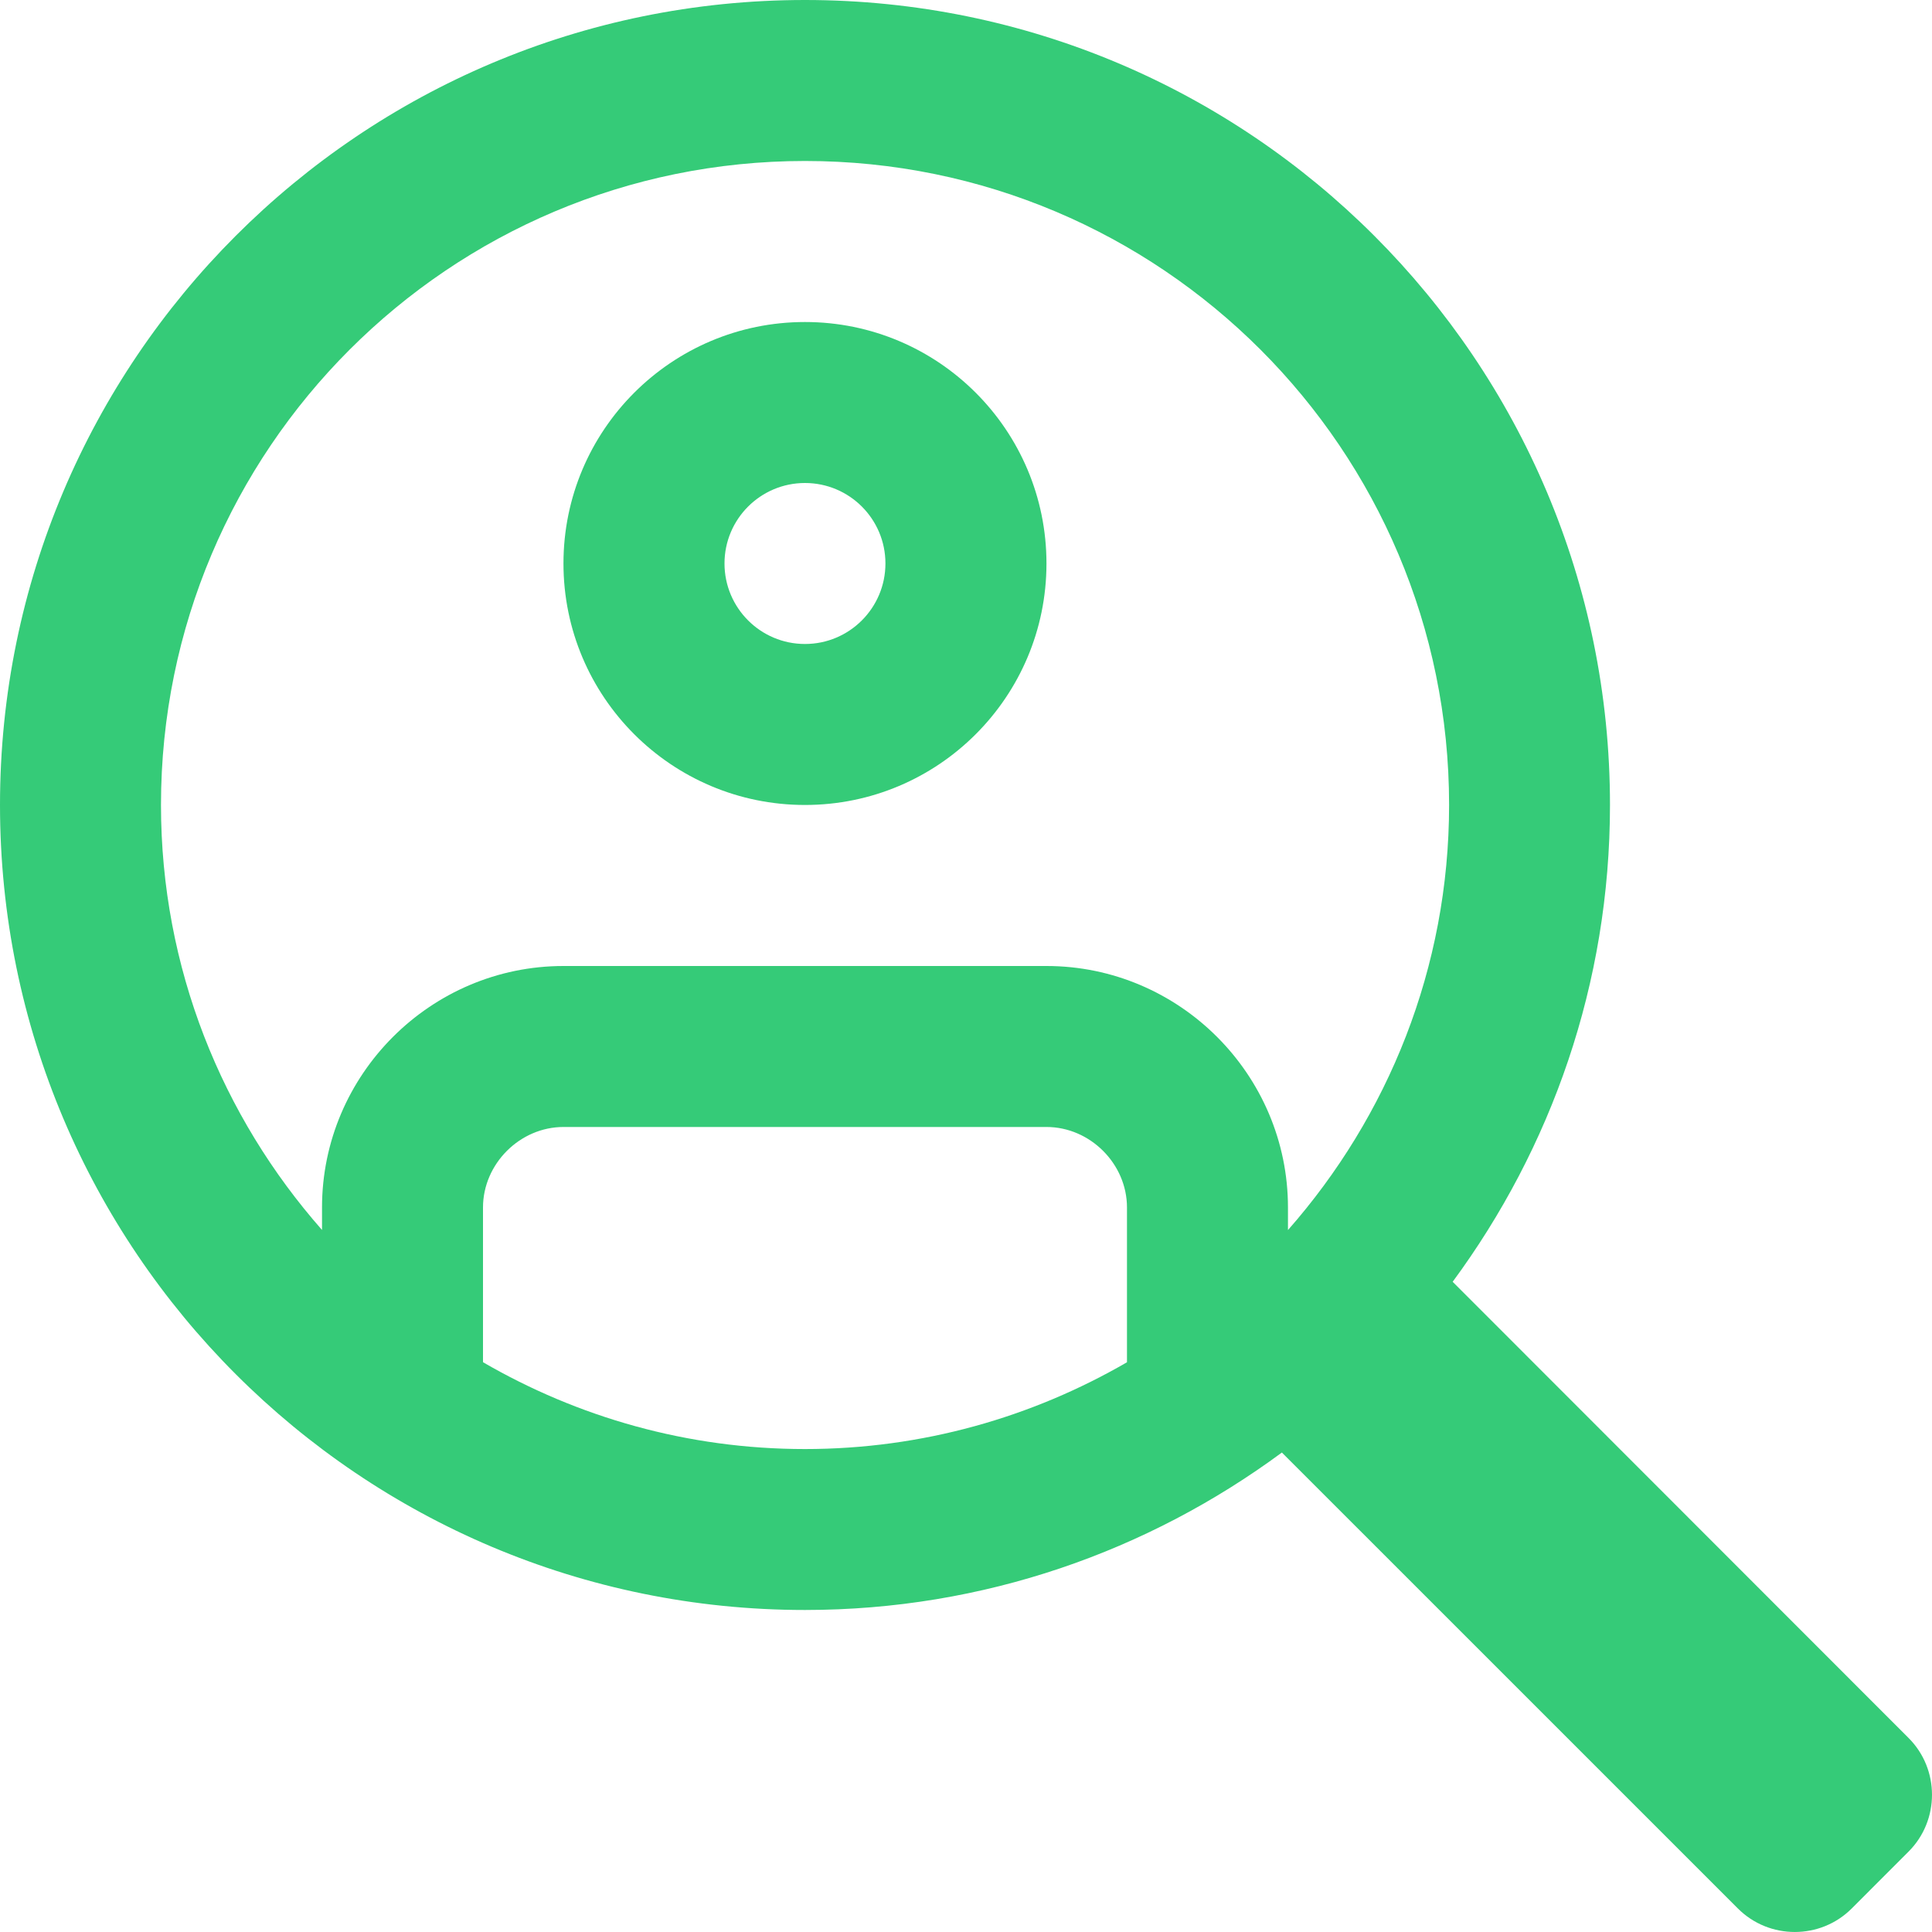 <svg width="40" height="40" viewBox="0 0 40 40" fill="none" xmlns="http://www.w3.org/2000/svg">
<path d="M16.666 6.667C13.905 6.667 11.666 8.905 11.666 11.666C11.666 14.427 13.905 16.666 16.666 16.666C19.427 16.666 21.666 14.427 21.666 11.666C21.666 8.905 19.427 6.667 16.666 6.667ZM16.666 13.333C15.746 13.333 15 12.586 15 11.666C15 10.747 15.746 10 16.666 10C17.587 10 18.332 10.747 18.332 11.666C18.332 12.586 17.586 13.333 16.666 13.333Z" fill="#35CB78"/>
<path d="M39.513 35.981L30.076 26.538C32.115 23.772 33.333 20.366 33.333 16.666C33.333 7.462 25.874 0 16.666 0C7.462 0 0 7.462 0 16.666C0 25.872 7.462 33.333 16.666 33.333C20.369 33.333 23.774 32.114 26.54 30.073L35.981 39.513C36.629 40.162 37.69 40.162 38.338 39.513L39.514 38.336C40.162 37.69 40.162 36.627 39.513 35.981ZM10 28.203V25C10 24.096 10.764 23.333 11.666 23.333H21.666C22.57 23.333 23.333 24.096 23.333 25V28.204C21.372 29.34 19.098 30.001 16.666 30.001C14.234 30.001 11.962 29.341 10 28.203ZM26.666 25.467V25C26.666 22.249 24.419 20 21.666 20H11.666C8.916 20 6.667 22.249 6.667 25V25.465C4.599 23.117 3.333 20.043 3.333 16.666C3.333 9.304 9.304 3.333 16.667 3.333C24.034 3.333 30.002 9.304 30.002 16.666C30.001 20.043 28.735 23.116 26.666 25.467Z" fill="#35CB78"/>
</svg>
